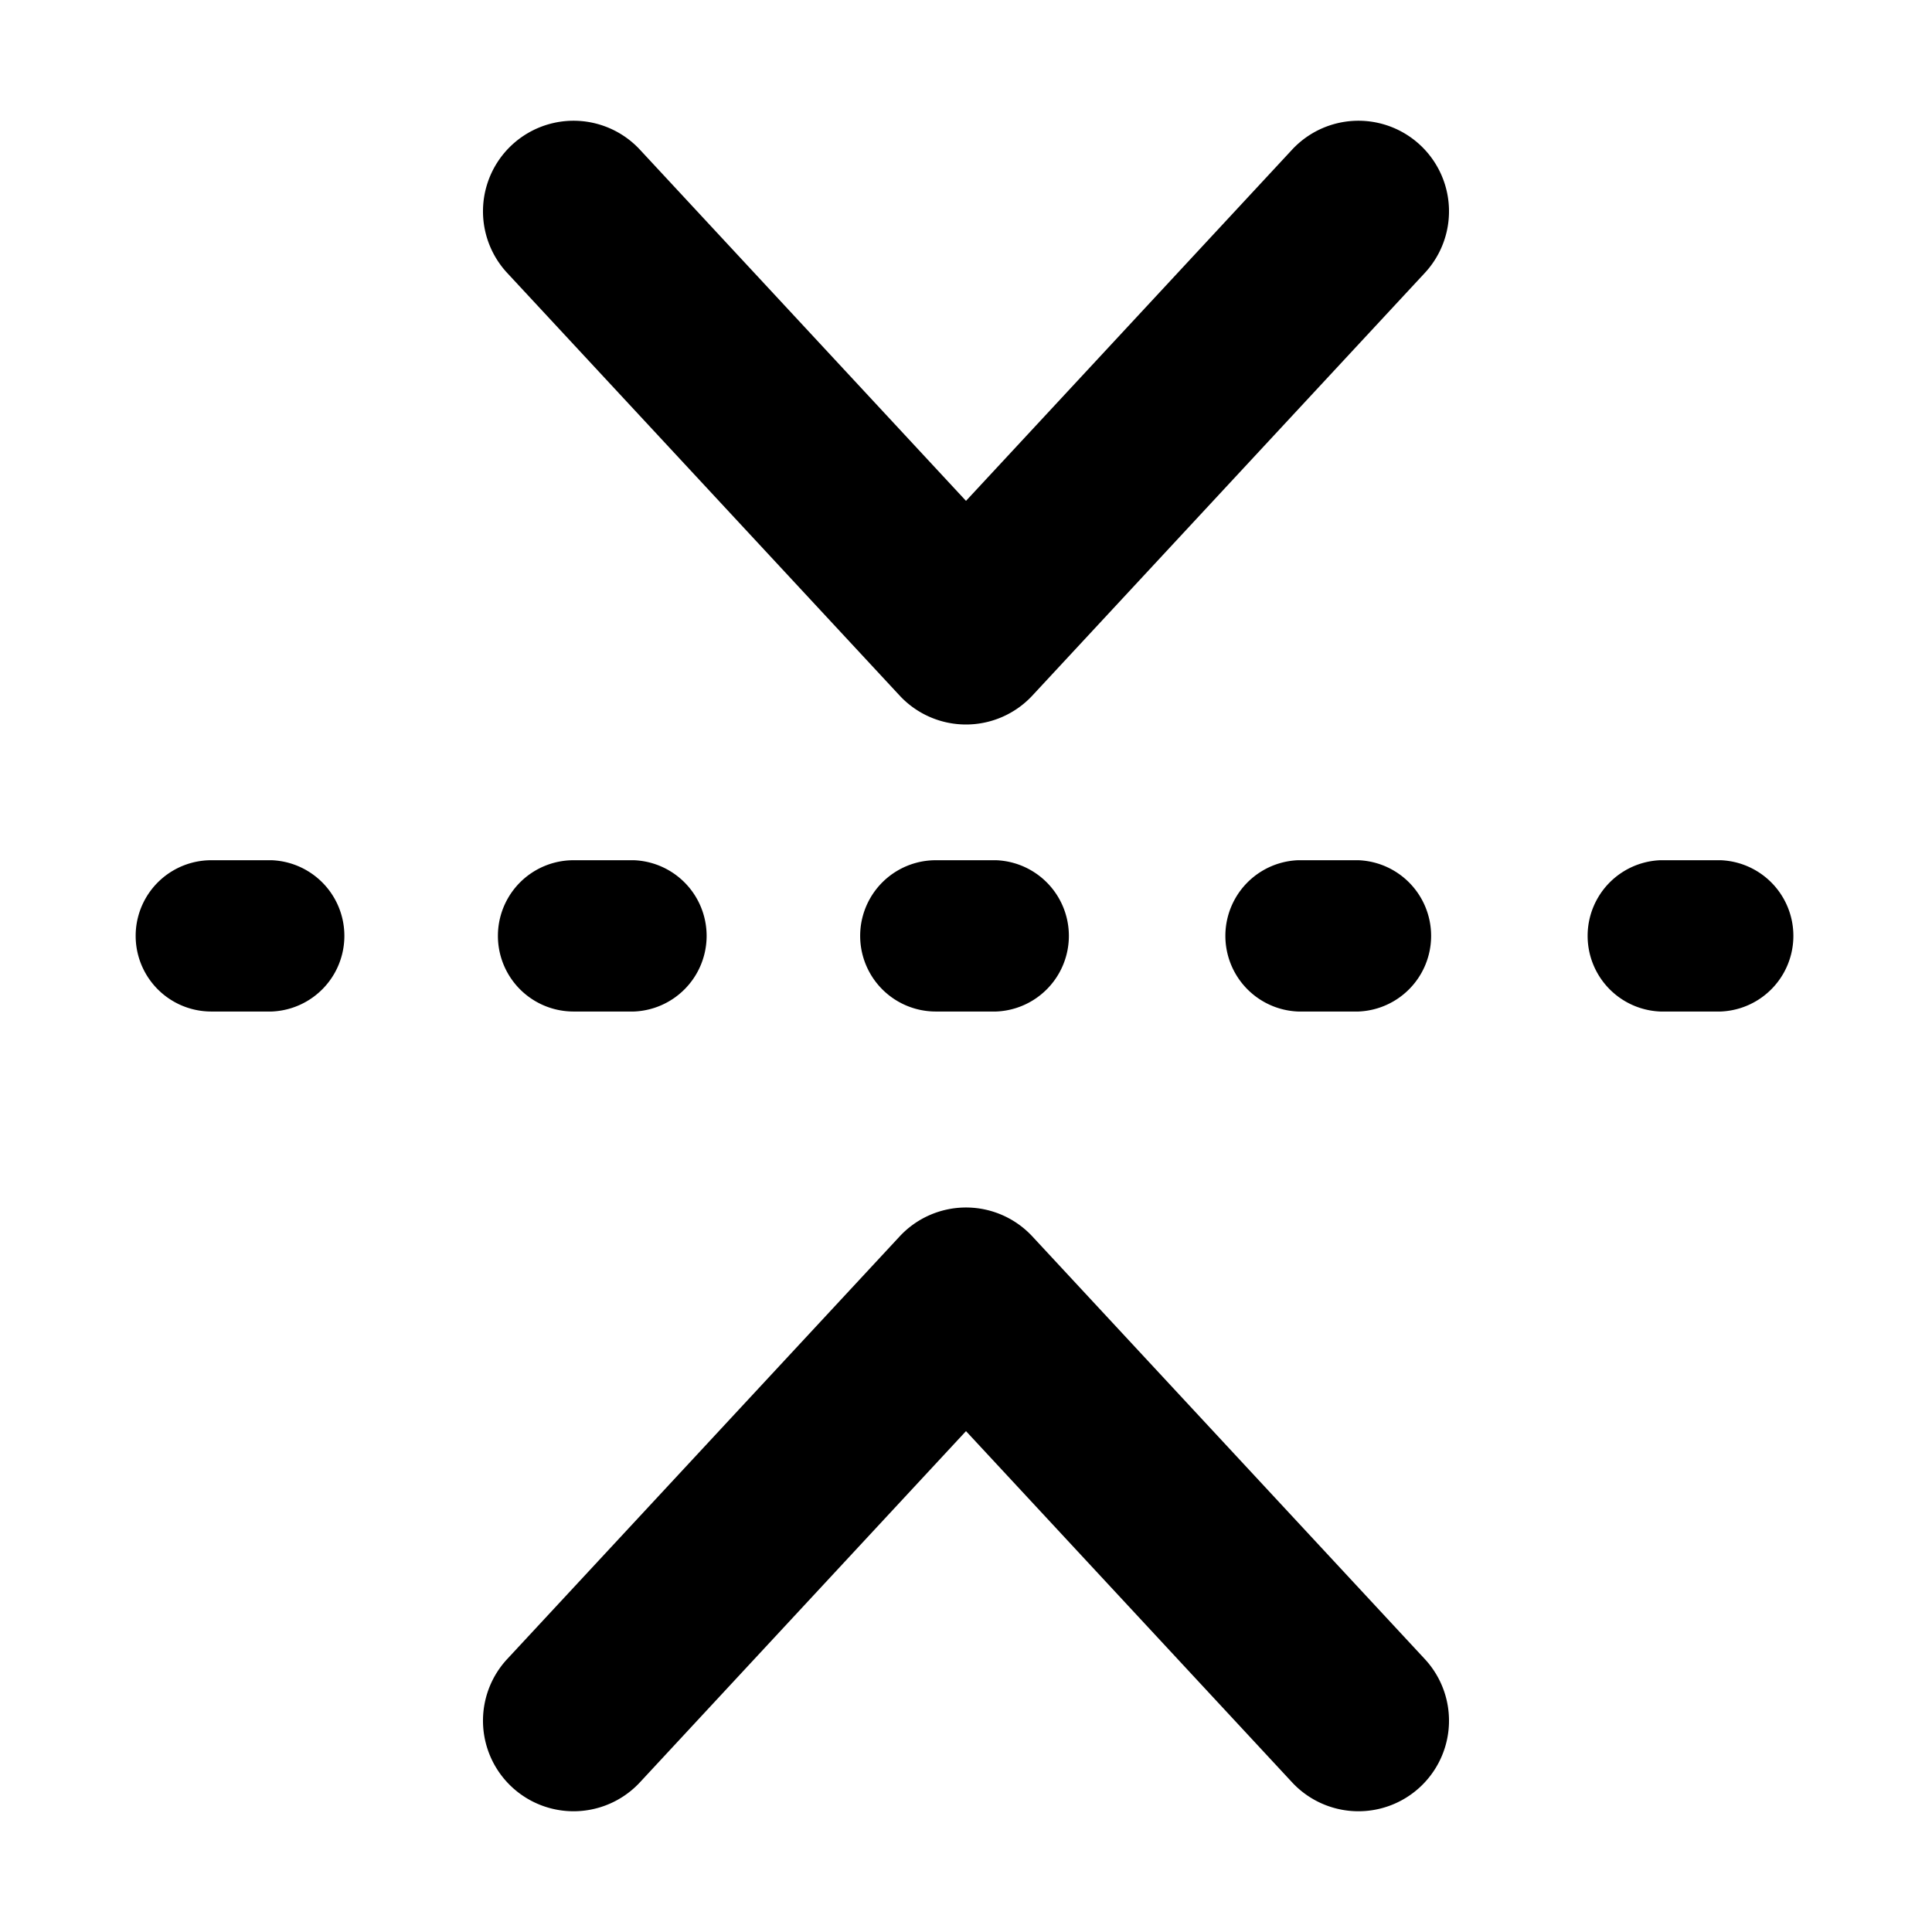 <?xml version="1.0" encoding="utf-8"?><!-- Скачано с сайта svg4.ru / Downloaded from svg4.ru -->
<svg width="800px" height="800px" viewBox="0 0 16 16" xmlns="http://www.w3.org/2000/svg" fill="none">
<g fill="#000000">
<path d="M8 6a.75.75 0 00.55-.24l3.25-3.5a.75.75 0 10-1.1-1.02L8 4.148 5.3 1.24a.75.75 0 00-1.1 1.02l3.25 3.5A.75.75 0 008 6zM8 10a.75.75 0 01.55.24l3.25 3.5a.75.75 0 11-1.1 1.02L8 11.852 5.3 14.76a.75.75 0 11-1.1-1.02l3.25-3.5A.75.75 0 018 10zM1.75 7.124a.626.626 0 100 1.253h.5a.627.627 0 000-1.253h-.5zM4.75 7.124a.626.626 0 100 1.253h.5a.627.627 0 000-1.253h-.5zM7.75 7.124a.626.626 0 100 1.253h.5a.627.627 0 000-1.253h-.5zM10.75 7.124a.627.627 0 000 1.253h.5a.627.627 0 000-1.253h-.5zM13.75 7.124a.627.627 0 000 1.253h.5a.627.627 0 000-1.253h-.5z"/>
</g>
</svg>